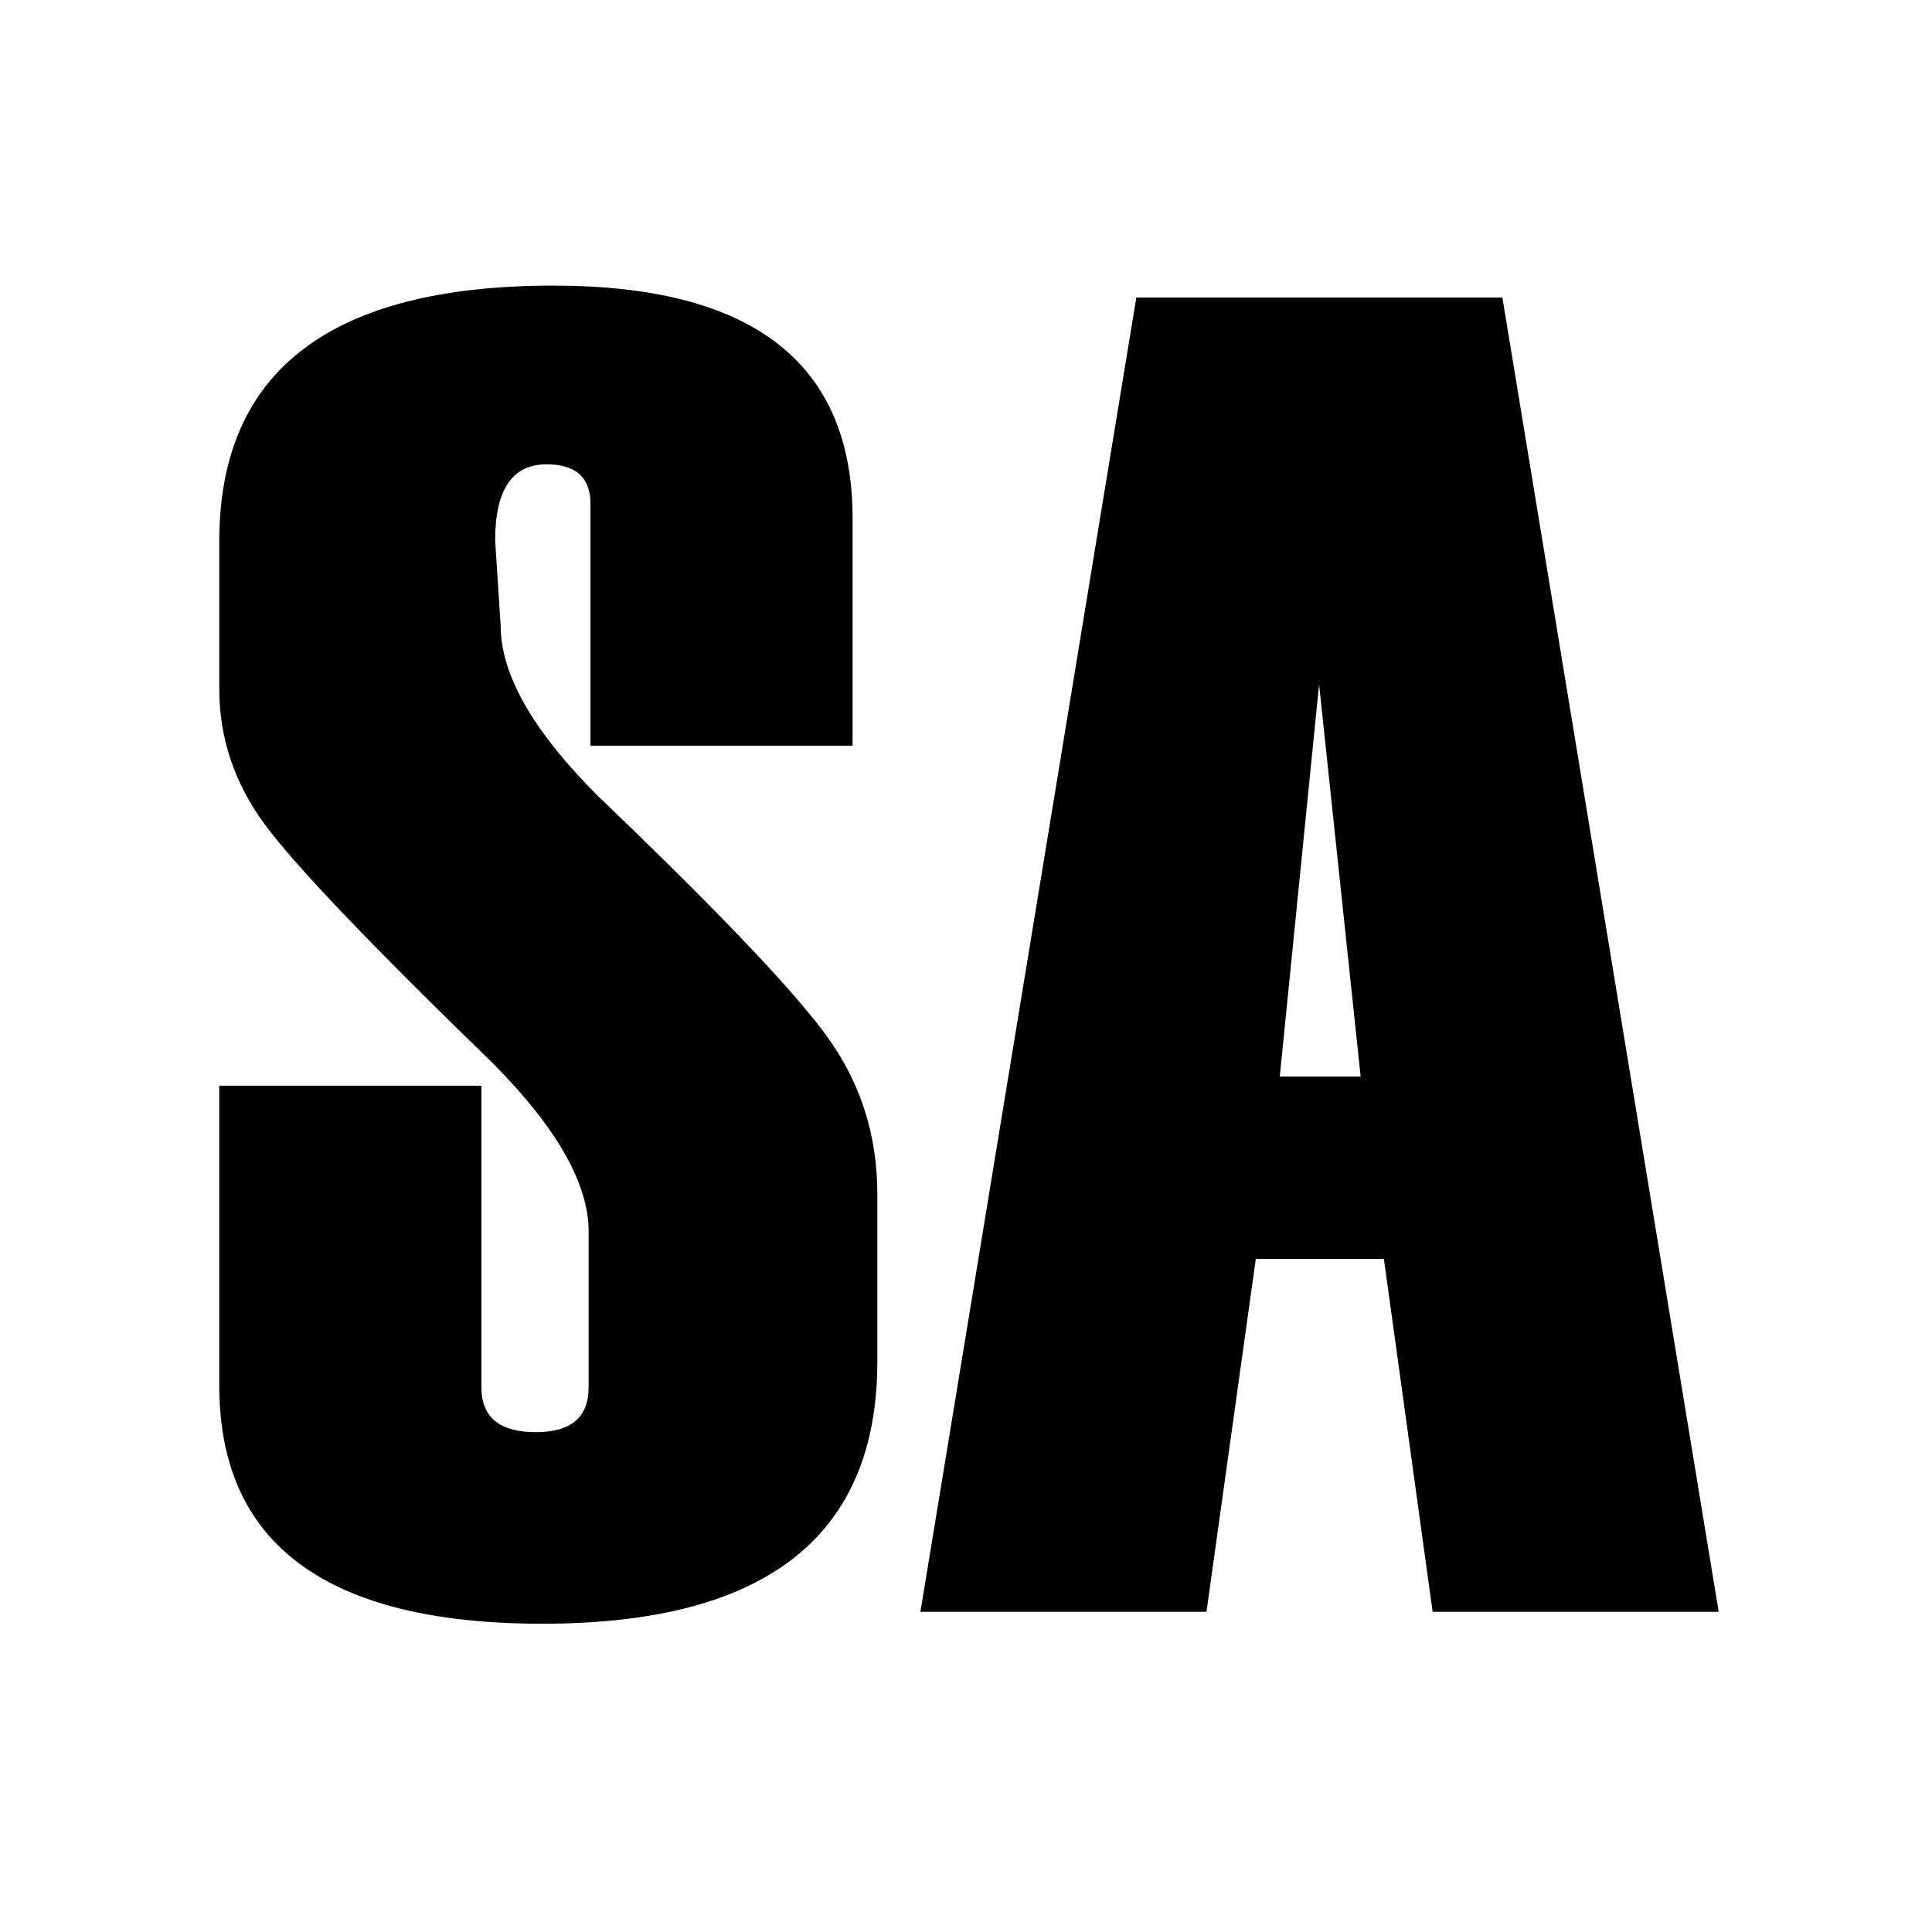 <?xml version="1.0" encoding="utf-8"?>
<!-- Generator: Adobe Illustrator 16.0.0, SVG Export Plug-In . SVG Version: 6.00 Build 0)  -->
<!DOCTYPE svg PUBLIC "-//W3C//DTD SVG 1.1//EN" "http://www.w3.org/Graphics/SVG/1.1/DTD/svg11.dtd">
<svg version="1.1" id="Layer_1" xmlns="http://www.w3.org/2000/svg" xmlns:xlink="http://www.w3.org/1999/xlink" x="0px" y="0px"
	 width="1200px" height="1200px" viewBox="0 0 1200 1200" enable-background="new 0 0 1200 1200" xml:space="preserve">
<g>
	<path d="M136.196,674.363h162.81v187.289c0,18.602,11.287,27.895,33.88,27.895c21.81,0,32.724-9.293,32.724-27.895v-96.775
		c0-29.602-19.738-64.327-59.204-104.176C230.125,586.698,182.68,536.985,164.09,511.555c-18.599-25.42-27.894-53.314-27.894-83.682
		v-91.652c0-105.884,69.166-158.826,207.515-158.826c123.896,0,185.849,48.201,185.849,144.594v141.178H366.749V312.881
		c0-16.312-9.1-24.479-27.281-24.479c-21.285,0-31.923,15.753-31.923,47.249l3.424,52.942c0,30.368,20.156,65.662,60.484,105.883
		c74.947,71.728,122.598,121.823,142.949,150.285c20.351,28.464,30.527,60.727,30.527,96.775v104.176
		c0,108.545-69.362,162.811-208.076,162.811c-133.778,0-200.658-49.327-200.658-148.01V674.363z"/>
	<path d="M1067.516,1001.123h-177.68l-30.268-219.168H779.99l-30.621,219.168H571.686l134.106-816.328h227.37L1067.516,1001.123z
		 M845.12,668.671l-25.806-243.645l-24.421,243.645H845.12z"/>
</g>
</svg>
